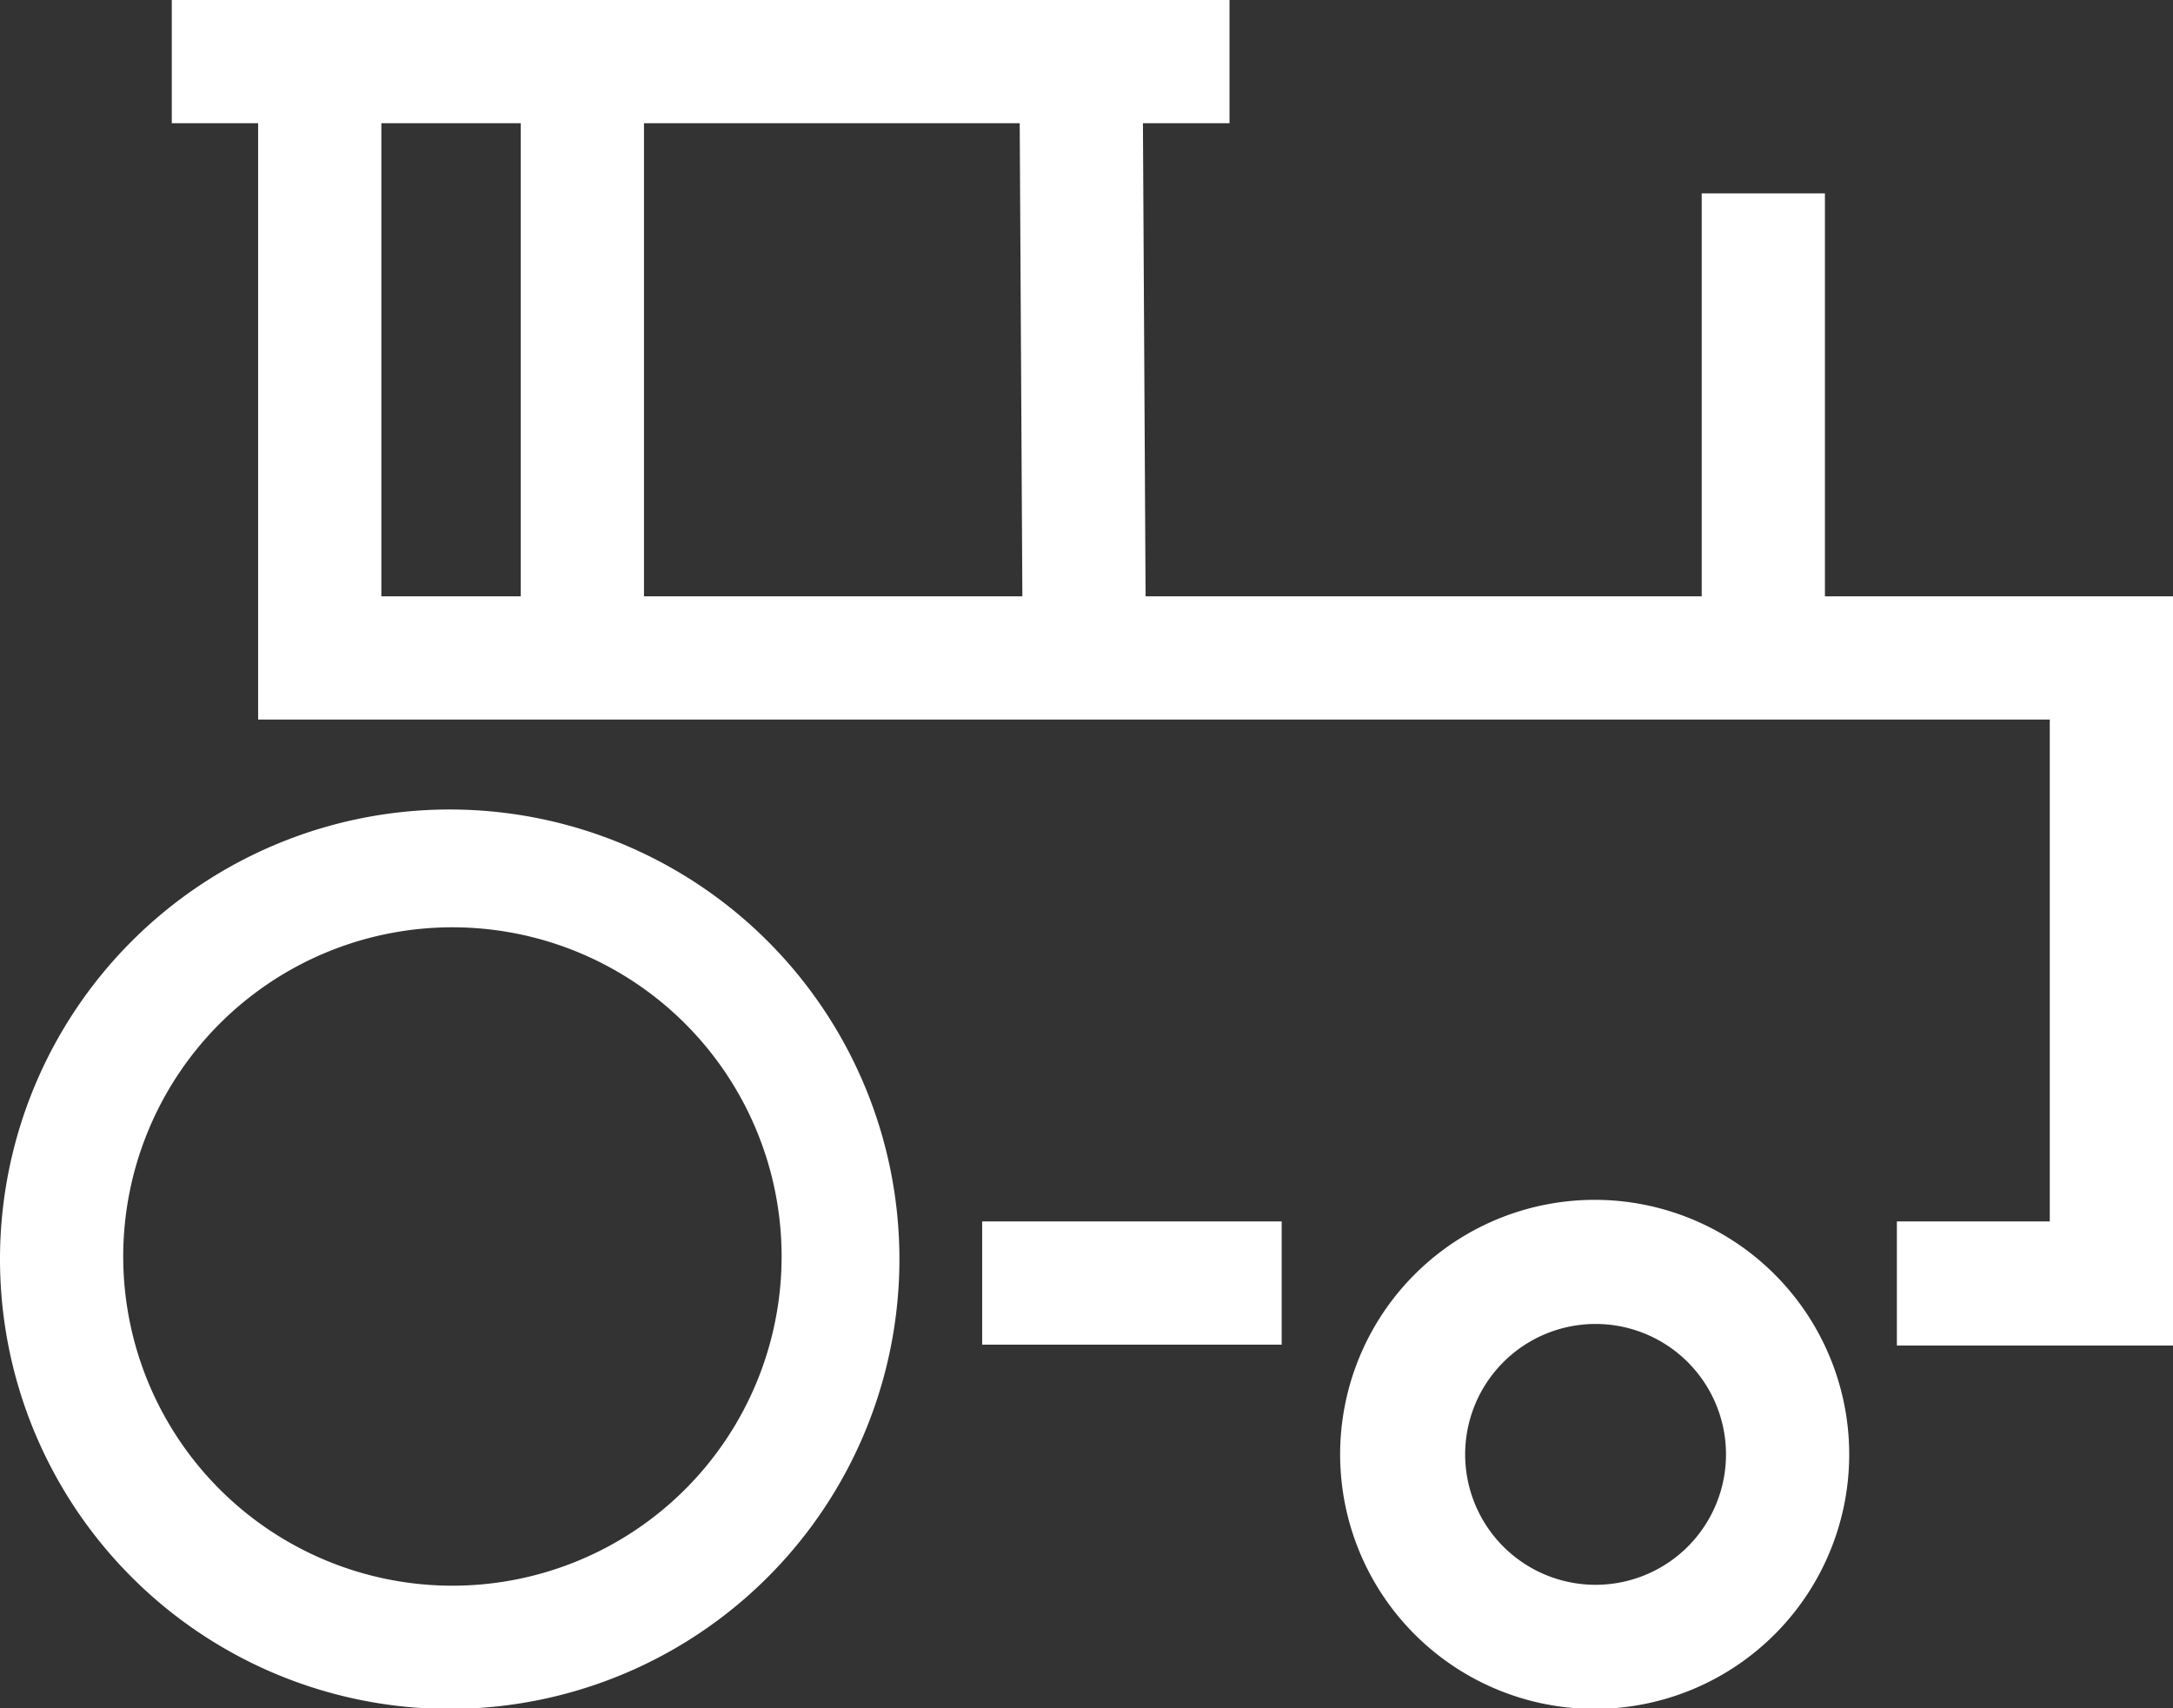 <svg xmlns="http://www.w3.org/2000/svg" viewBox="0 0 24.16 18.99"><rect x="0" y="0" width="24.16" height="18.99" fill="#333333" stroke="none"/><defs><style>.cls-1{fill:#fff;}</style></defs><title>Risorsa 13</title><g id="Livello_2" data-name="Livello 2"><g id="Livello_1-2" data-name="Livello 1"><rect class="cls-1" x="10.92" y="13.58" width="3.33" height="1.37"/><rect class="cls-1" x="11.35" y="0.69" width="1.37" height="6.63" transform="translate(-0.02 0.07) rotate(-0.32)"/><path class="cls-1" d="M5,19a5,5,0,1,1,5-5,5,5,0,0,1-5,5m0-8.69A3.66,3.66,0,1,0,8.69,14,3.66,3.66,0,0,0,5,10.31"/><path class="cls-1" d="M17.74,19a2.83,2.83,0,1,1,2.82-2.83A2.83,2.83,0,0,1,17.74,19m0-4.28a1.45,1.45,0,1,0,1.45,1.45,1.45,1.45,0,0,0-1.45-1.45"/><rect class="cls-1" x="18.92" y="2.15" width="1.37" height="5.23"/><rect class="cls-1" x="1.91" width="11.76" height="1.37"/><rect class="cls-1" x="5.79" y="0.69" width="1.37" height="6.7"/><polygon class="cls-1" points="24.16 14.96 21.09 14.96 21.09 13.58 22.79 13.58 22.79 8 2.87 8 2.87 0.69 4.24 0.69 4.24 6.63 24.16 6.63 24.16 14.96"/></g></g></svg>